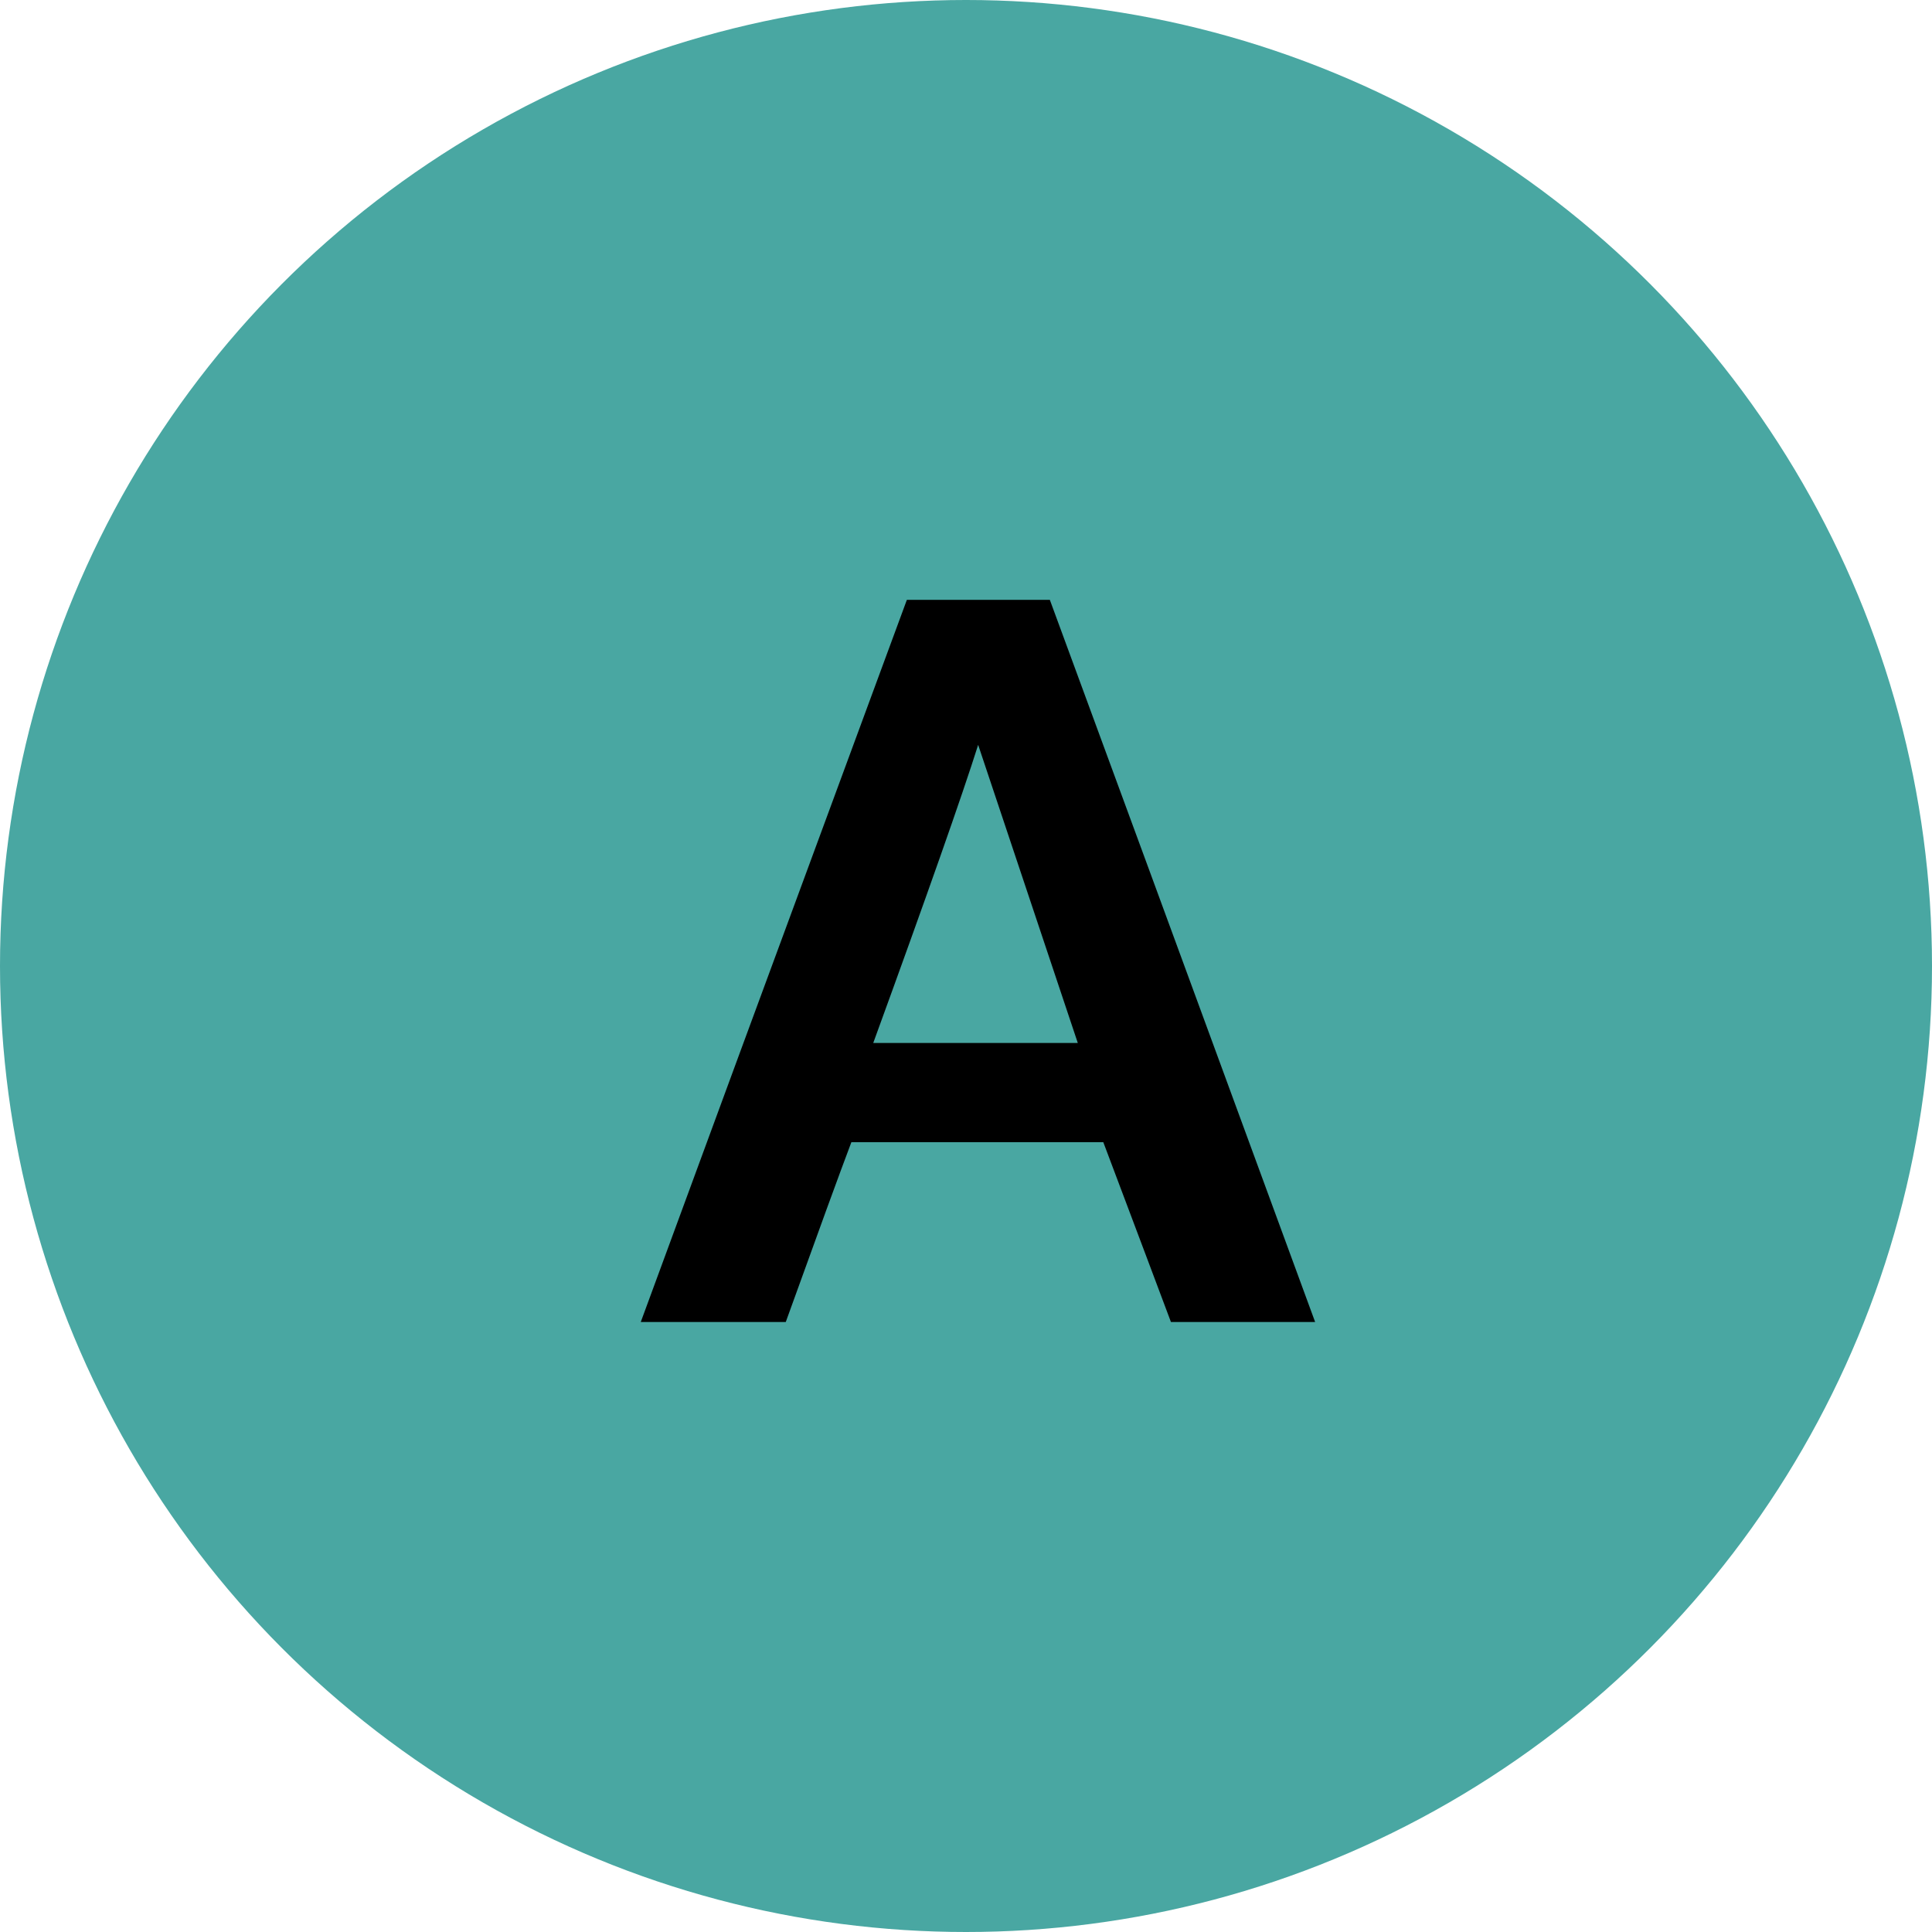 <svg id="Layer_1" data-name="Layer 1" xmlns="http://www.w3.org/2000/svg" viewBox="0 0 47.7 47.7"><circle cx="23.85" cy="23.85" r="23.85" style="fill:#49a7a2"/><path d="M681.83,32.55h3.53Q687,37,691.91,50.38h-3.56c-.28-.74-.83-2.22-1.67-4.44h-6.22q-.42,1.11-1.62,4.44h-3.58Q676.9,45.91,681.83,32.55Zm4.22,10.94-2.46-7.36Q683,38,681,43.49Z" transform="translate(-659.44 -17.74)"/></svg>